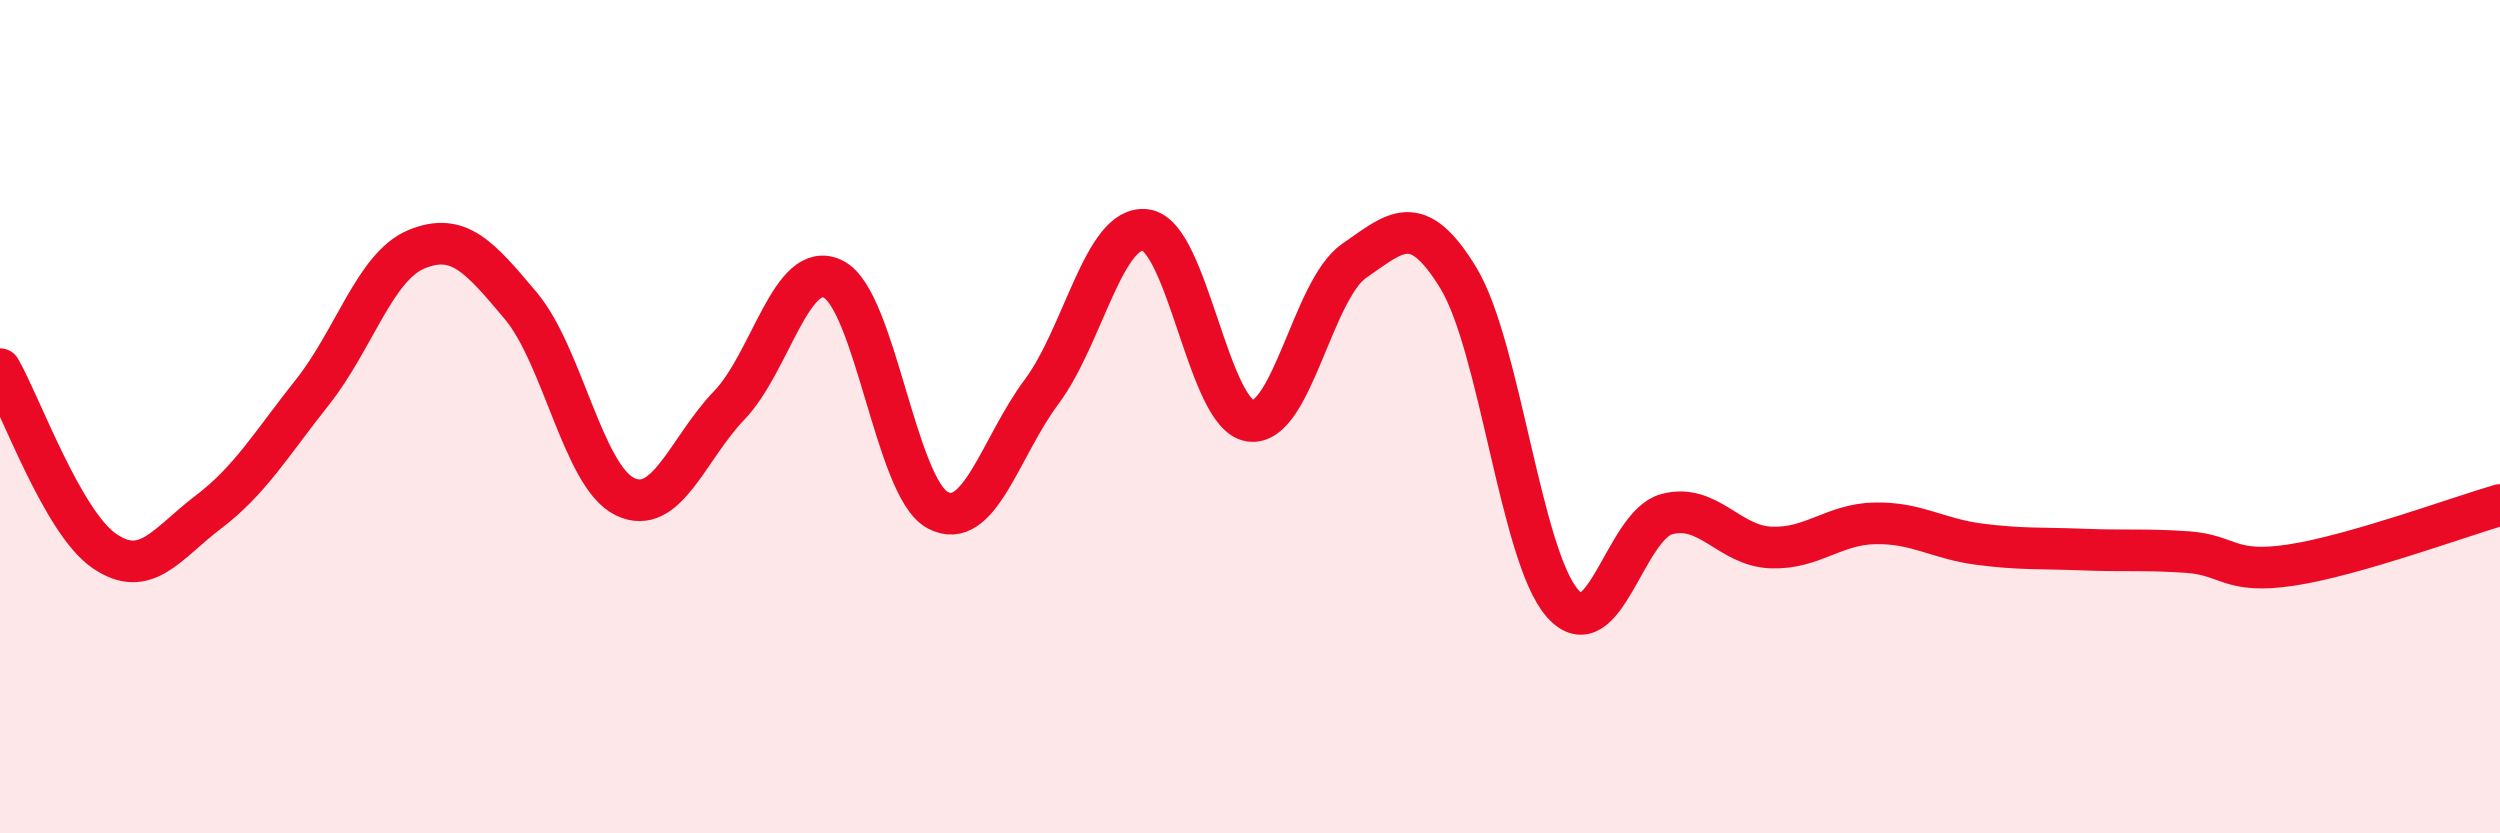 
    <svg width="60" height="20" viewBox="0 0 60 20" xmlns="http://www.w3.org/2000/svg">
      <path
        d="M 0,8.86 C 0.5,9.73 1.5,12.53 2.5,13.22 C 3.5,13.91 4,13.05 5,12.29 C 6,11.53 6.5,10.67 7.5,9.41 C 8.5,8.15 9,6.39 10,5.98 C 11,5.57 11.5,6.15 12.5,7.34 C 13.5,8.53 14,11.44 15,11.92 C 16,12.4 16.5,10.77 17.5,9.73 C 18.5,8.69 19,6.2 20,6.7 C 21,7.2 21.5,11.7 22.5,12.24 C 23.5,12.78 24,10.74 25,9.4 C 26,8.06 26.5,5.38 27.5,5.52 C 28.5,5.66 29,9.95 30,10.1 C 31,10.25 31.5,6.95 32.5,6.26 C 33.5,5.57 34,5.03 35,6.67 C 36,8.31 36.5,13.35 37.5,14.48 C 38.5,15.61 39,12.61 40,12.34 C 41,12.07 41.5,13.1 42.5,13.14 C 43.5,13.18 44,12.58 45,12.56 C 46,12.54 46.5,12.93 47.5,13.06 C 48.5,13.19 49,13.15 50,13.19 C 51,13.23 51.5,13.18 52.5,13.25 C 53.5,13.32 53.5,13.79 55,13.56 C 56.5,13.33 59,12.41 60,12.12L60 20L0 20Z"
        fill="#EB0A25"
        opacity="0.1"
        stroke-linecap="round"
        stroke-linejoin="round"
      />
      <path
        d="M 0,8.86 C 0.5,9.73 1.5,12.53 2.5,13.22 C 3.5,13.91 4,13.05 5,12.29 C 6,11.53 6.5,10.67 7.5,9.41 C 8.5,8.15 9,6.39 10,5.98 C 11,5.57 11.5,6.15 12.5,7.34 C 13.5,8.53 14,11.44 15,11.92 C 16,12.4 16.5,10.77 17.5,9.73 C 18.5,8.69 19,6.2 20,6.7 C 21,7.2 21.5,11.7 22.5,12.24 C 23.5,12.78 24,10.74 25,9.4 C 26,8.06 26.5,5.38 27.5,5.52 C 28.5,5.66 29,9.95 30,10.1 C 31,10.25 31.5,6.95 32.5,6.26 C 33.5,5.57 34,5.03 35,6.67 C 36,8.31 36.5,13.35 37.5,14.48 C 38.5,15.61 39,12.61 40,12.34 C 41,12.07 41.5,13.1 42.5,13.14 C 43.5,13.18 44,12.58 45,12.56 C 46,12.54 46.5,12.93 47.5,13.06 C 48.5,13.19 49,13.15 50,13.19 C 51,13.23 51.5,13.18 52.5,13.25 C 53.5,13.32 53.5,13.79 55,13.56 C 56.5,13.33 59,12.41 60,12.12"
        stroke="#EB0A25"
        stroke-width="1"
        fill="none"
        stroke-linecap="round"
        stroke-linejoin="round"
      />
    </svg>
  